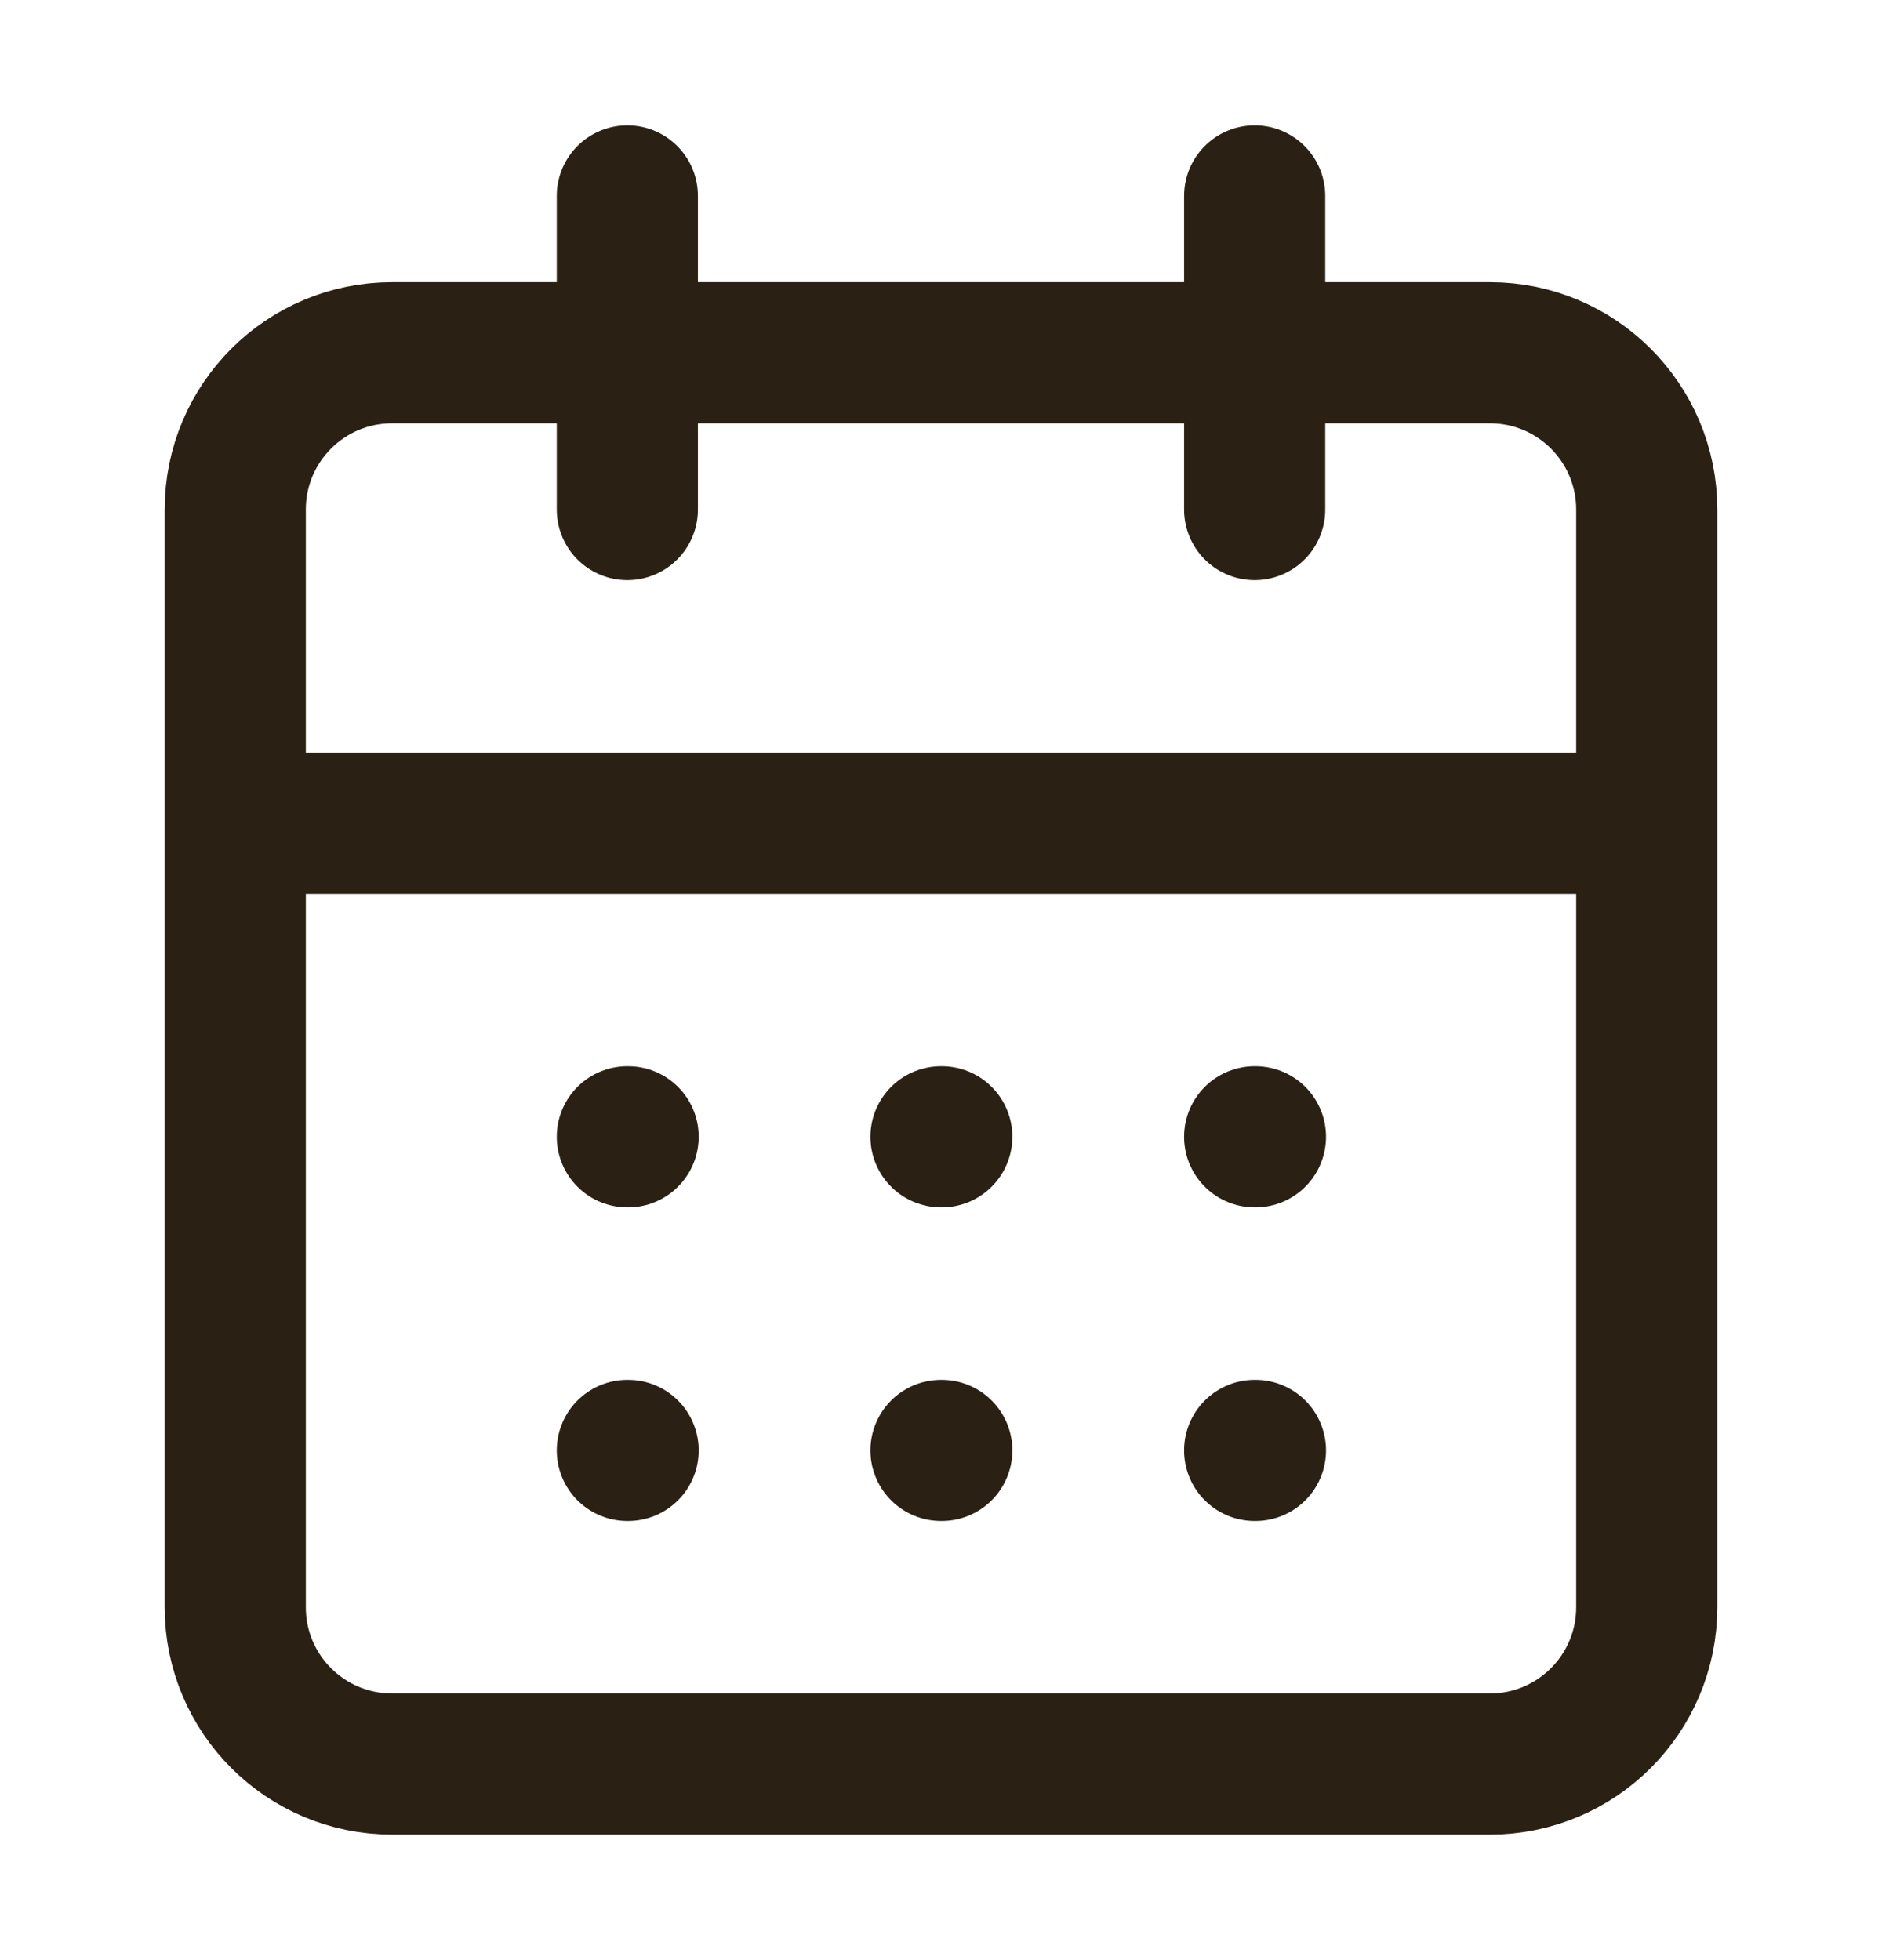 <svg xmlns="http://www.w3.org/2000/svg" width="24" height="25" viewBox="0 0 24 25" fill="none" style="">
  <path d="M8 2.499V6.499M16 2.499V6.499M3 10.499H21M8 14.499H8.01M12 14.499H12.01M16 14.499H16.01M8 18.499H8.01M12 18.499H12.01M16 18.499H16.01M5 4.499H19C20.105 4.499 21 5.394 21 6.499V20.499C21 21.604 20.105 22.499 19 22.499H5C3.895 22.499 3 21.604 3 20.499V6.499C3 5.394 3.895 4.499 5 4.499Z" stroke="#2A2114" stroke-width="1.8" stroke-linecap="round" stroke-linejoin="round" style=""></path>
</svg>
